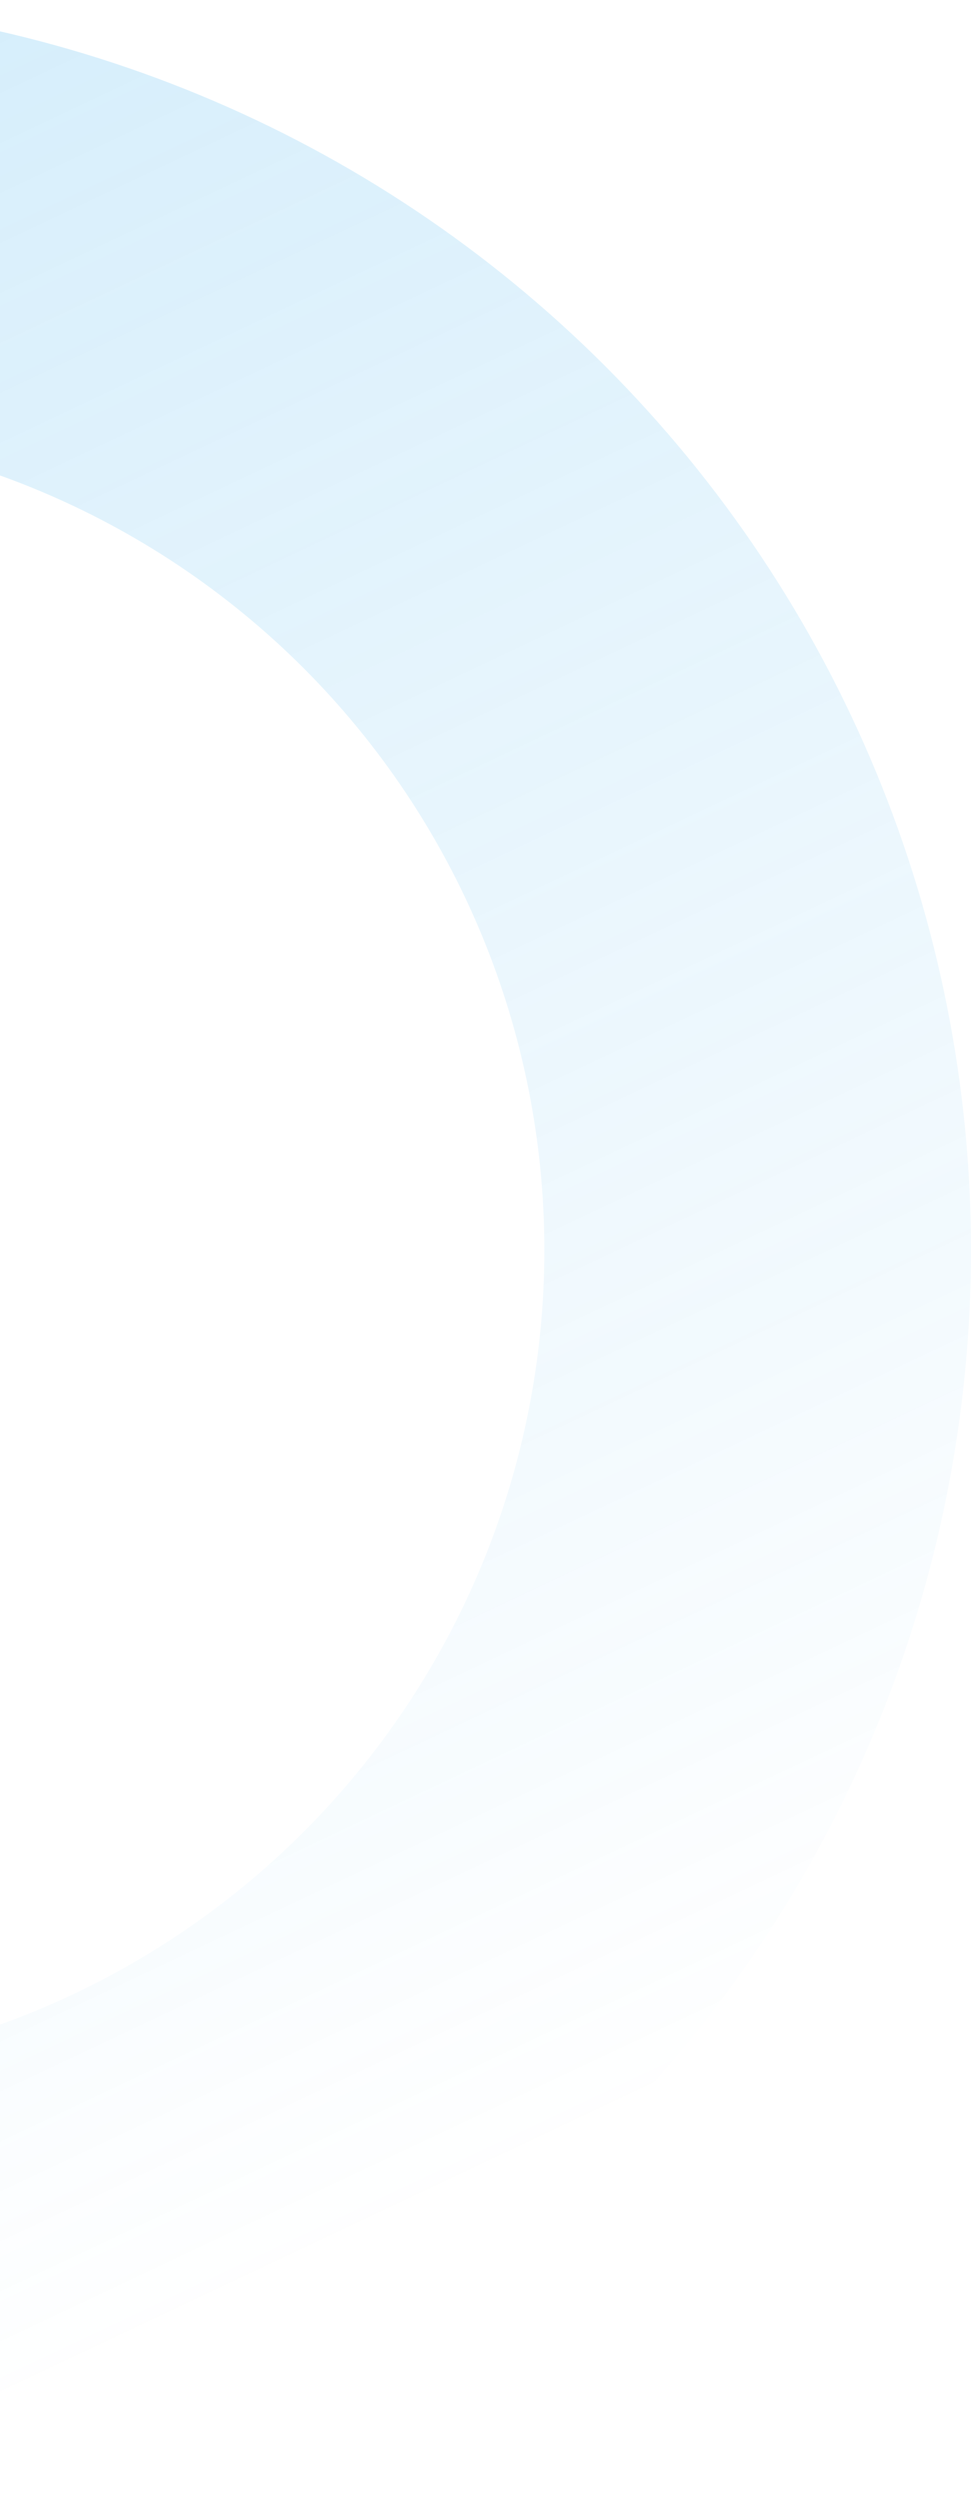 <svg xmlns="http://www.w3.org/2000/svg" width="276" height="710" viewBox="0 0 276 710" fill="none"><path opacity="0.2" d="M-79 0C-32.381 -5.55929e-07 13.782 9.182 56.853 27.023C99.923 44.863 139.058 71.012 172.023 103.977C204.988 136.942 231.137 176.077 248.977 219.147C266.818 262.218 276 308.381 276 355C276 401.619 266.818 447.782 248.977 490.853C231.137 533.923 204.988 573.058 172.023 606.023C139.058 638.988 99.923 665.137 56.853 682.977C13.782 700.818 -32.381 710 -79 710V588.732C-48.306 588.732 -17.912 582.687 10.445 570.941C38.803 559.194 64.57 541.978 86.274 520.274C107.978 498.57 125.194 472.803 136.941 444.446C148.687 416.088 154.732 385.694 154.732 355C154.732 324.306 148.687 293.912 136.941 265.554C125.194 237.197 107.978 211.43 86.274 189.726C64.57 168.022 38.803 150.806 10.445 139.059C-17.912 127.313 -48.306 121.268 -79 121.268V0Z" fill="url(#paint0_linear_164_1516)"></path><defs><linearGradient id="paint0_linear_164_1516" x1="-79" y1="0" x2="200.5" y2="591.5" gradientUnits="userSpaceOnUse"><stop stop-color="#28A6EC"></stop><stop offset="1" stop-color="#28A6EC" stop-opacity="0"></stop></linearGradient></defs></svg>